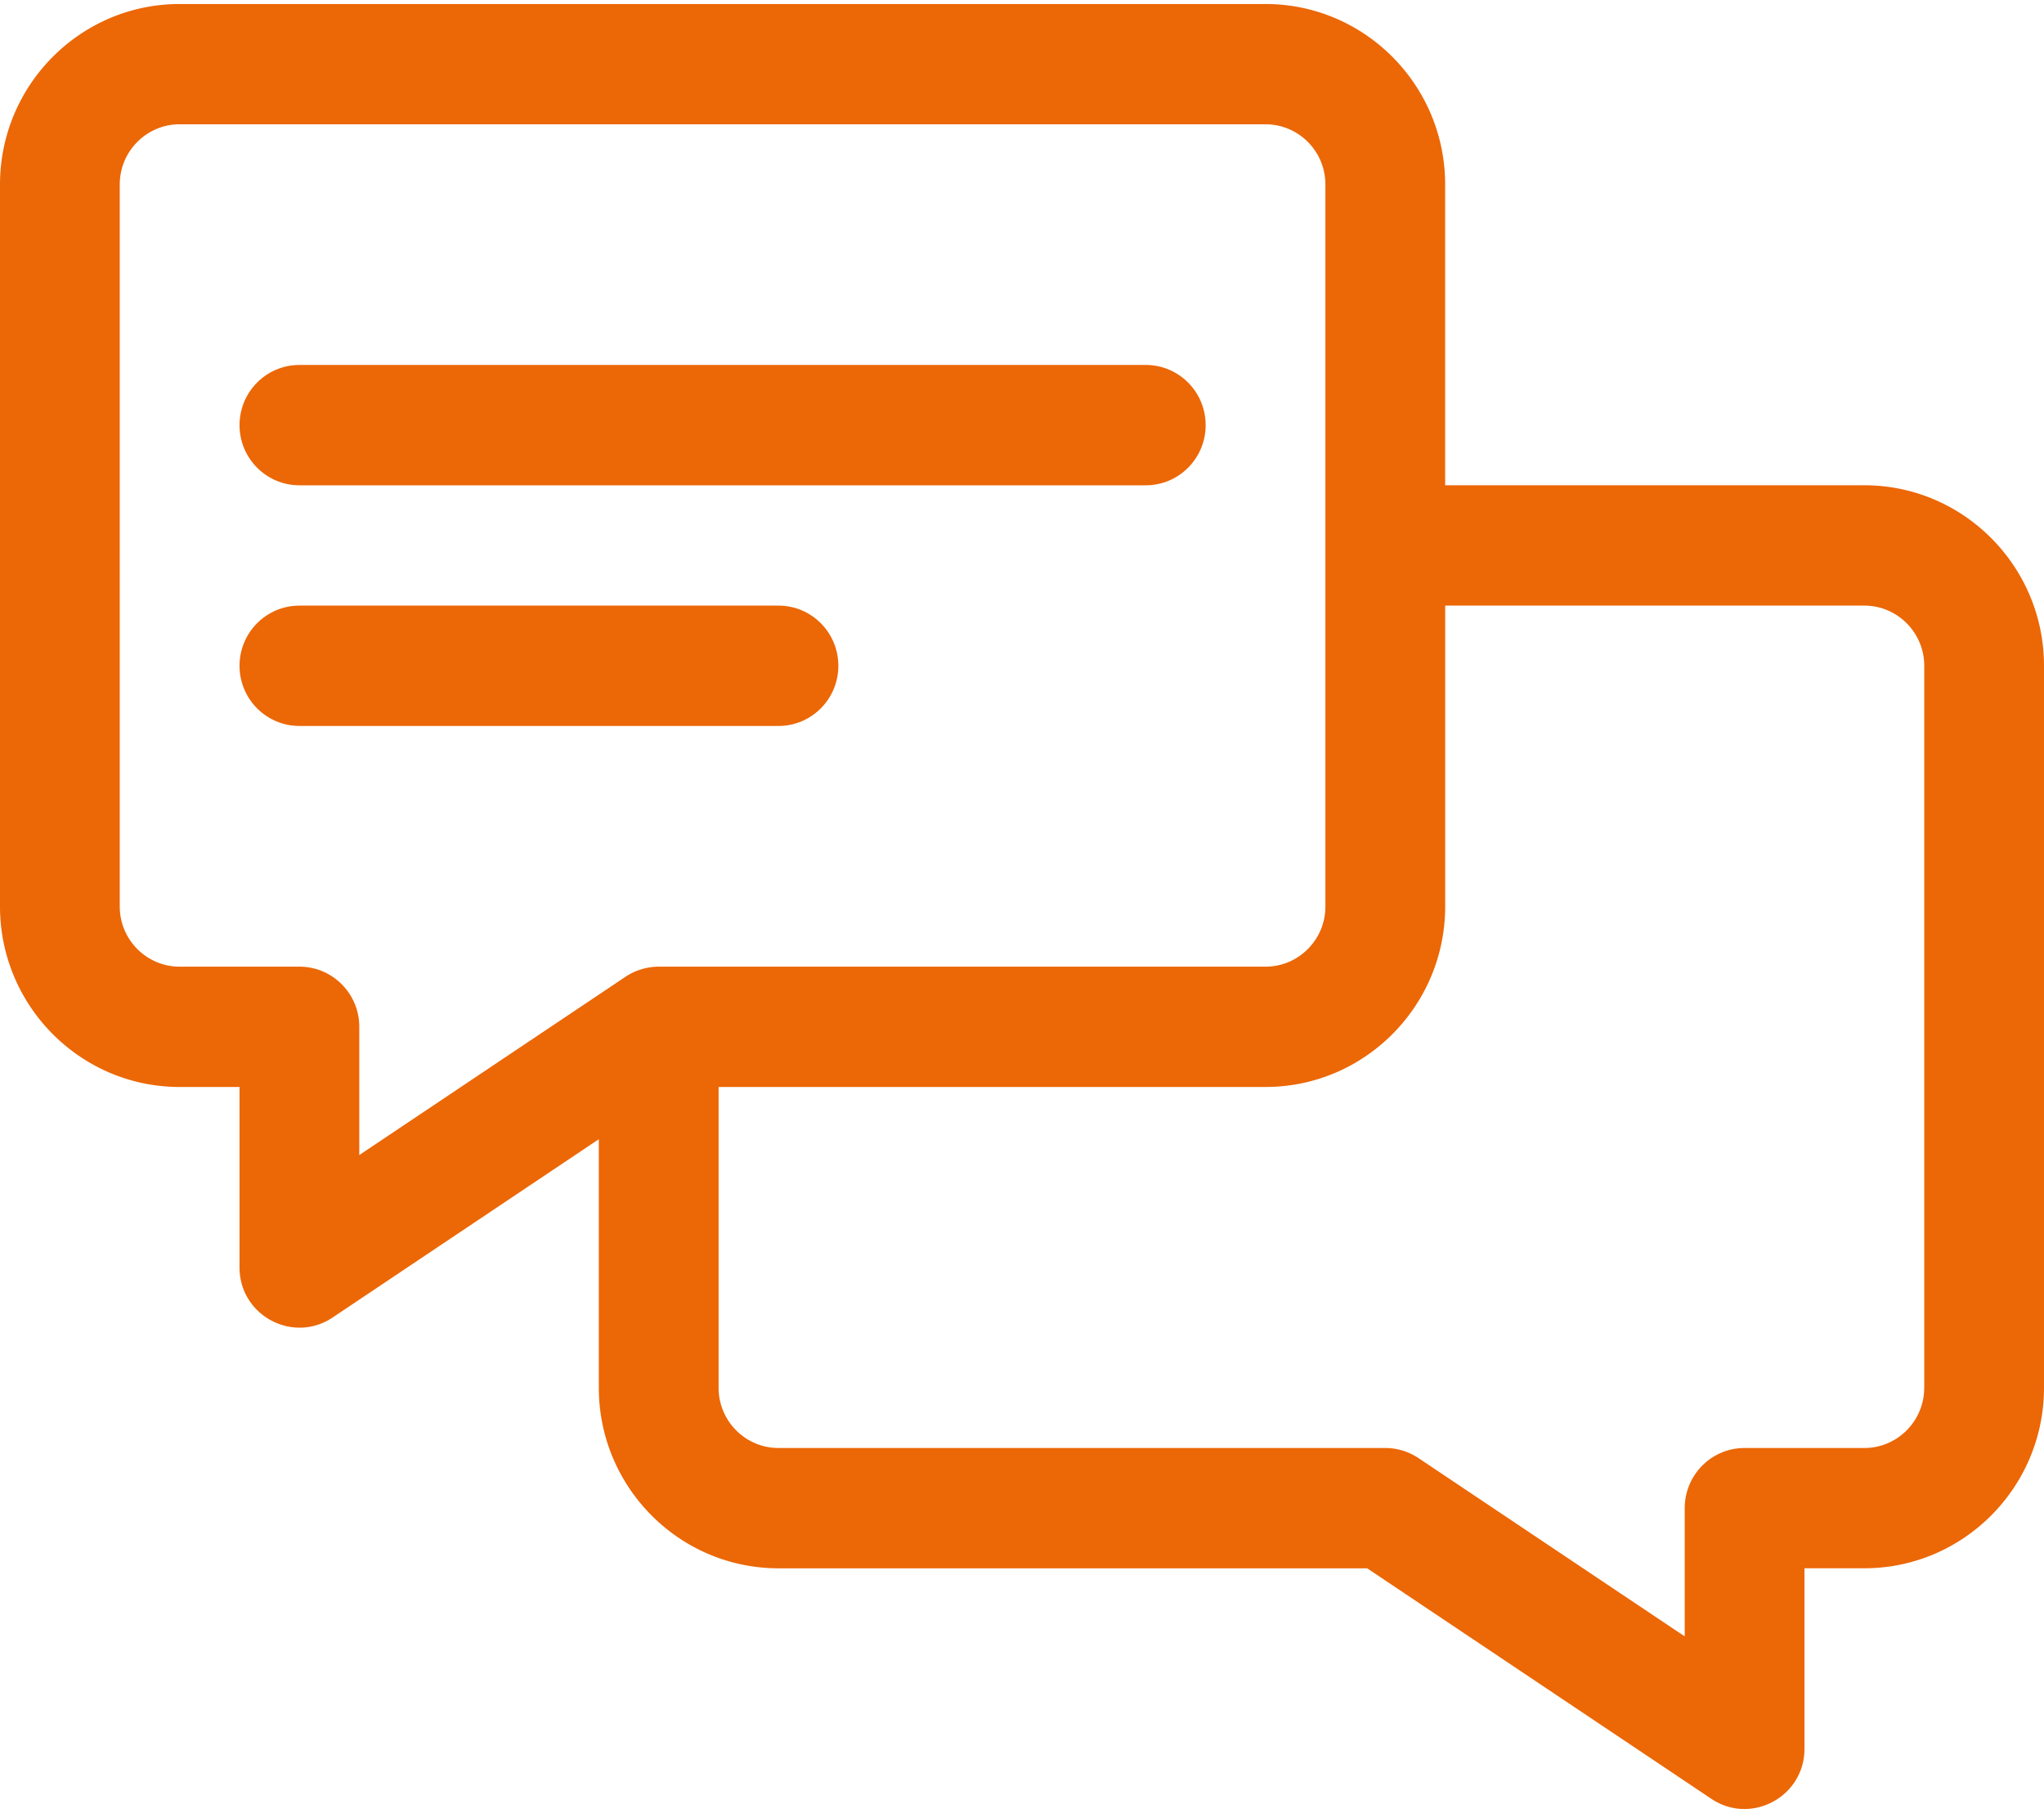 <svg xmlns="http://www.w3.org/2000/svg" width="53" height="47" viewBox="0 0 53 47"><g fill="#EC6706"><path d="M48.342 12.58h-10.87V4.783c0-2.58-2.089-4.679-4.658-4.679H4.658C2.09.103 0 2.203 0 4.783v18.716c0 2.58 2.09 4.68 4.658 4.68h1.553v4.678c0 1.25 1.389 1.985 2.414 1.298l6.902-4.622v6.444c0 2.58 2.09 4.68 4.659 4.68H35.45l8.925 5.976c1.026.688 2.414-.048 2.414-1.298v-4.679h1.553c2.568 0 4.658-2.099 4.658-4.68V17.26c0-2.58-2.09-4.68-4.658-4.68zM16.214 25.325l-.004.003-6.894 4.616V26.62c0-.862-.695-1.56-1.552-1.56H4.658c-.856 0-1.553-.7-1.553-1.56V4.782c0-.86.697-1.56 1.553-1.56h28.156c.857 0 1.553.7 1.553 1.56V23.5c0 .86-.696 1.56-1.553 1.56H17.08c-.3 0-.611.093-.866.265zm33.68 10.653c0 .86-.696 1.56-1.552 1.56h-3.106c-.857 0-1.552.698-1.552 1.56v3.324L36.781 37.8a1.547 1.547 0 0 0-.861-.262H20.186c-.857 0-1.553-.7-1.553-1.56v-7.799h14.181c2.569 0 4.659-2.099 4.659-4.679v-7.8h10.869c.856 0 1.553.7 1.553 1.56v18.717z"/><path d="M20.186 15.7H7.764c-.858 0-1.553.699-1.553 1.56 0 .862.695 1.56 1.553 1.56h12.422c.857 0 1.552-.698 1.552-1.56 0-.861-.695-1.56-1.552-1.56zm9.523-6.239H7.764c-.858 0-1.553.699-1.553 1.56 0 .862.695 1.56 1.553 1.56h21.945c.858 0 1.553-.698 1.553-1.56 0-.861-.695-1.56-1.553-1.56z"/></g></svg>